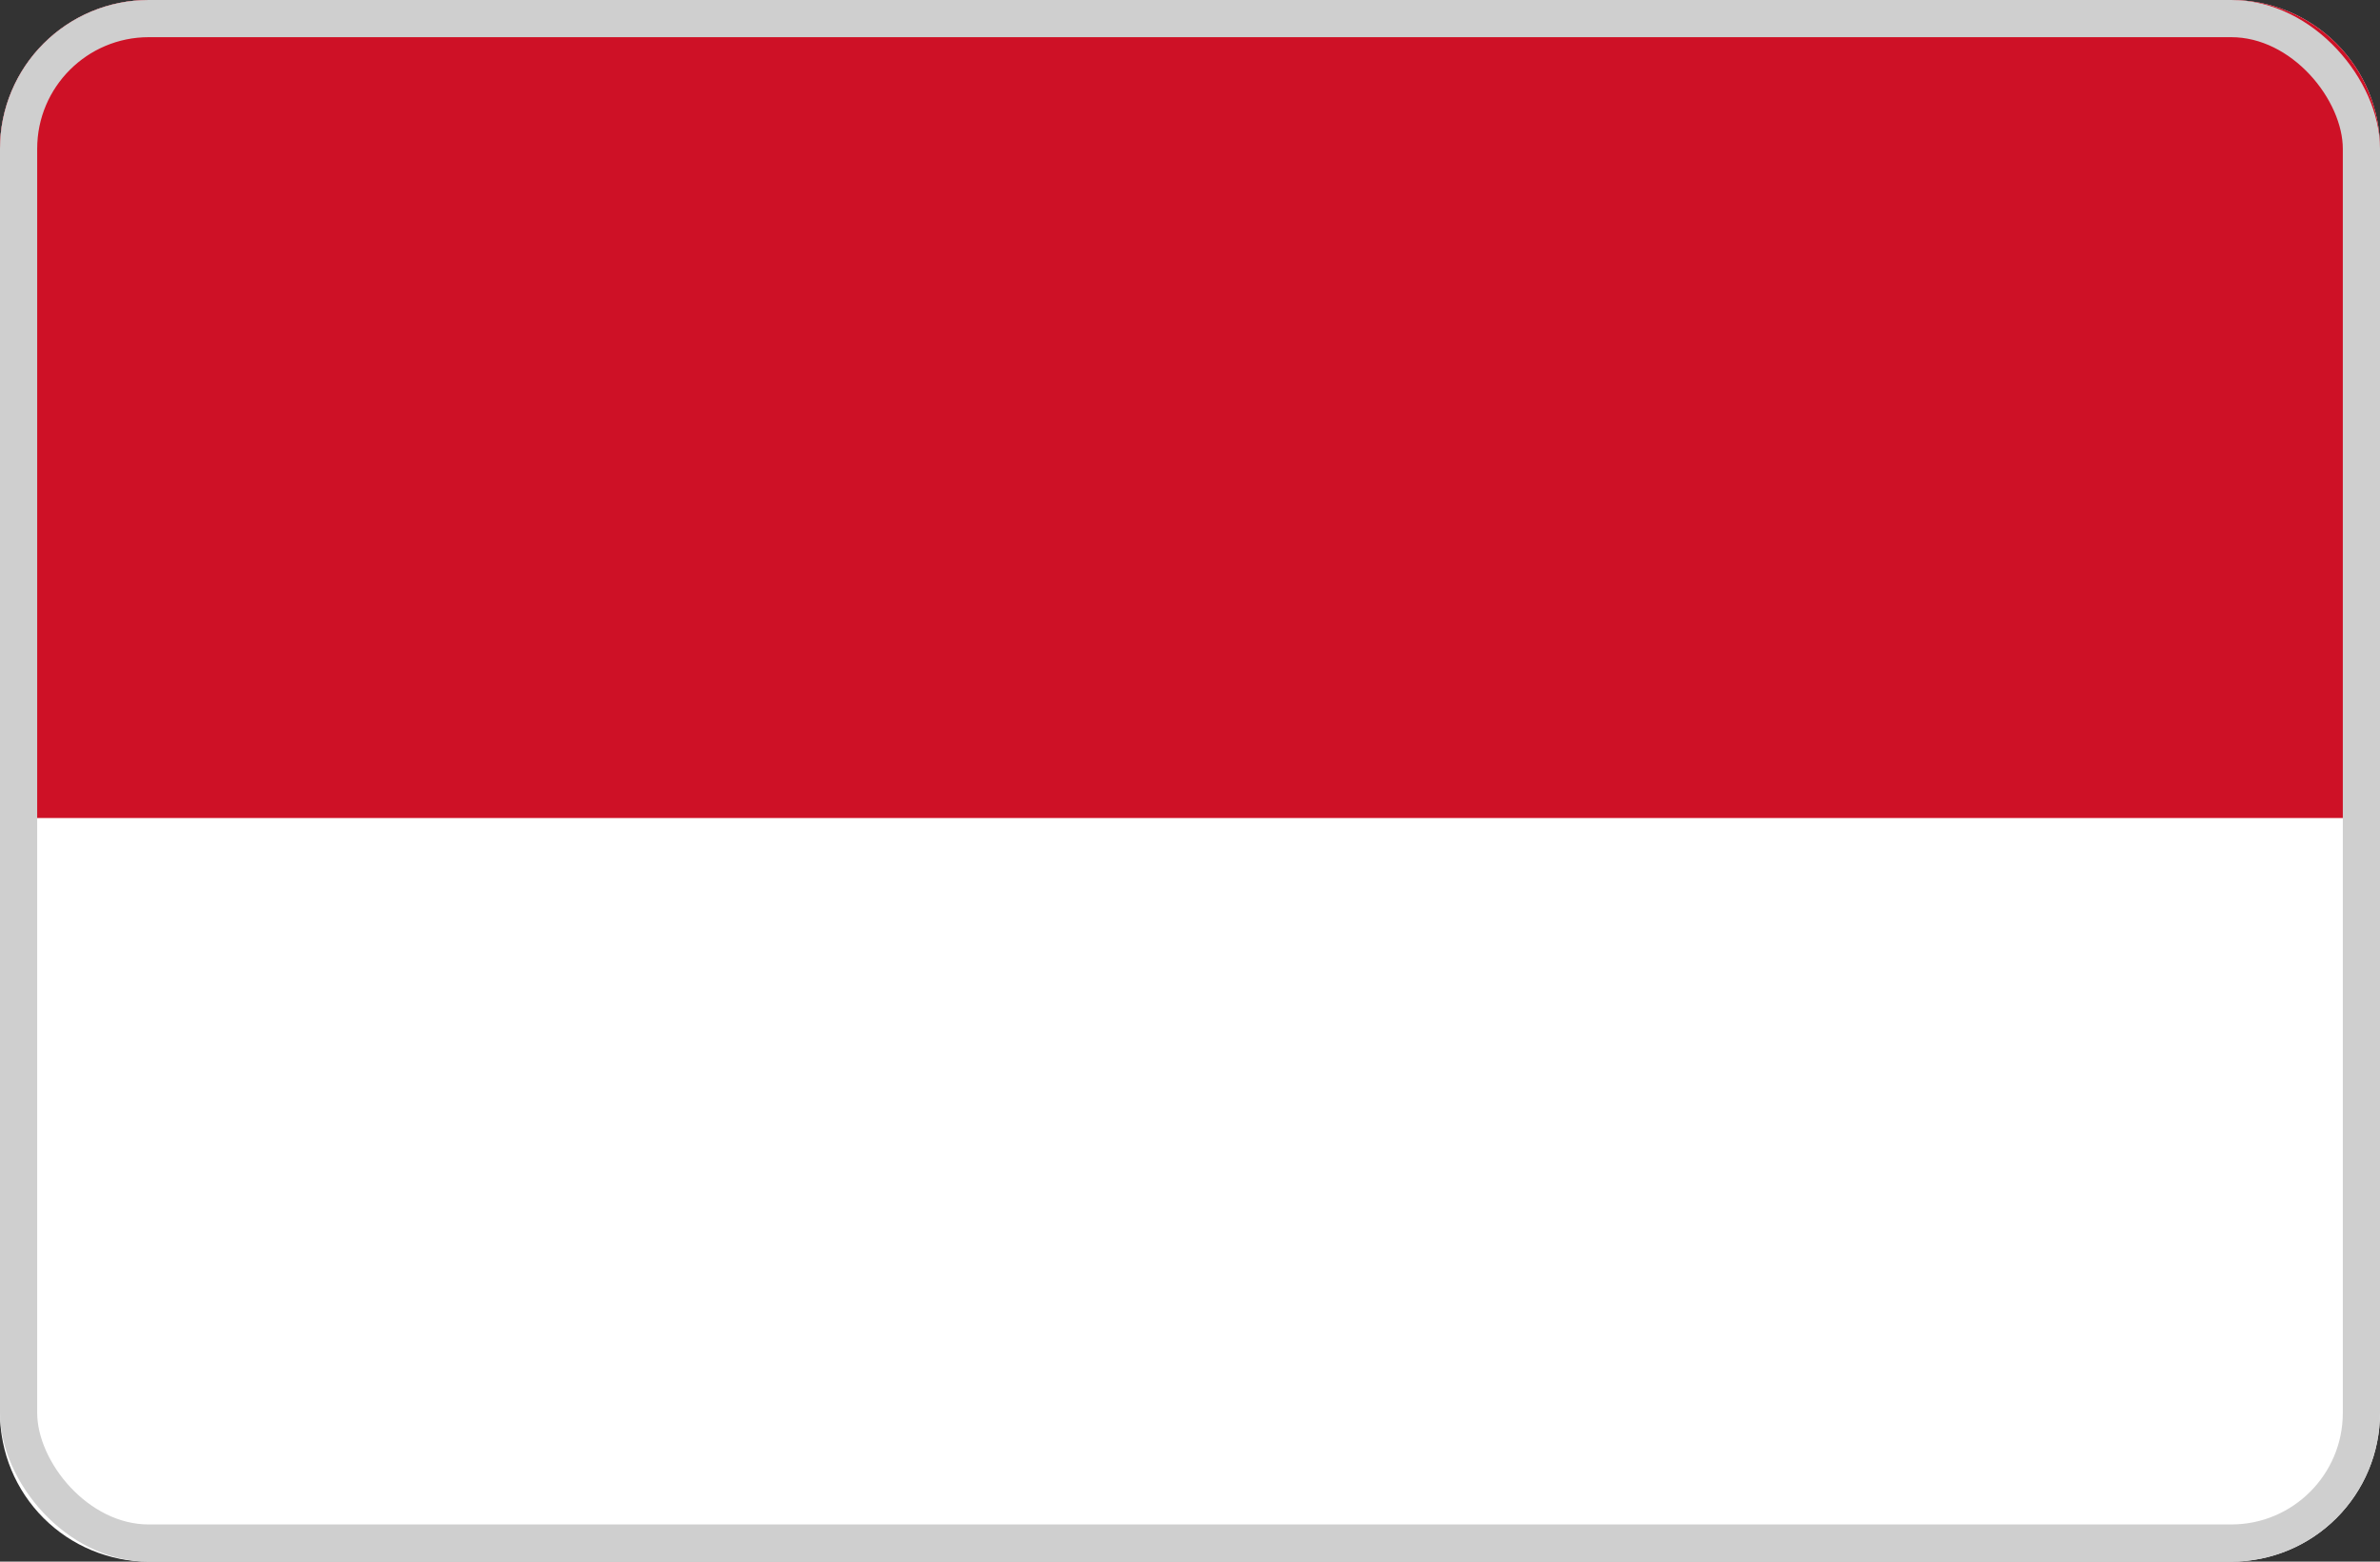 <svg xmlns="http://www.w3.org/2000/svg" xmlns:xlink="http://www.w3.org/1999/xlink" width="32" height="21" viewBox="0 0 32 21">
  <rect x="0" y="0" width="32" height="21" fill="#333333" stroke="none"/>
  <defs>
    <clipPath id="clip-path">
      <path id="Path_2214" data-name="Path 2214" d="M2,0H30a2,2,0,0,1,2,2V19a2,2,0,0,1-2,2H2a2,2,0,0,1-2-2V2A2,2,0,0,1,2,0Z" transform="translate(0 6)" fill="#aeaeae"/>
    </clipPath>
  </defs>
  <g id="_141" data-name="141" transform="translate(-57 -8842)">
    <g id="Mask_Group_11" data-name="Mask Group 11" transform="translate(57 8836)" clip-path="url(#clip-path)">
      <g id="Monaco" transform="translate(0 6)">
        <rect id="Rectangle_79" data-name="Rectangle 79" width="32" height="21" fill="#fff"/>
        <rect id="Rectangle_80" data-name="Rectangle 80" width="32" height="11" fill="#ce1126"/>
      </g>
    </g>
    <g id="Rectangle_3" data-name="Rectangle 3" transform="translate(57 8842)" fill="none" stroke="#cfcfcf" stroke-width="0.5">
      <rect width="32" height="21" rx="2" stroke="none"/>
      <rect x="0.25" y="0.25" width="31.5" height="20.5" rx="1.75" fill="none"/>
    </g>
  </g>
</svg>
